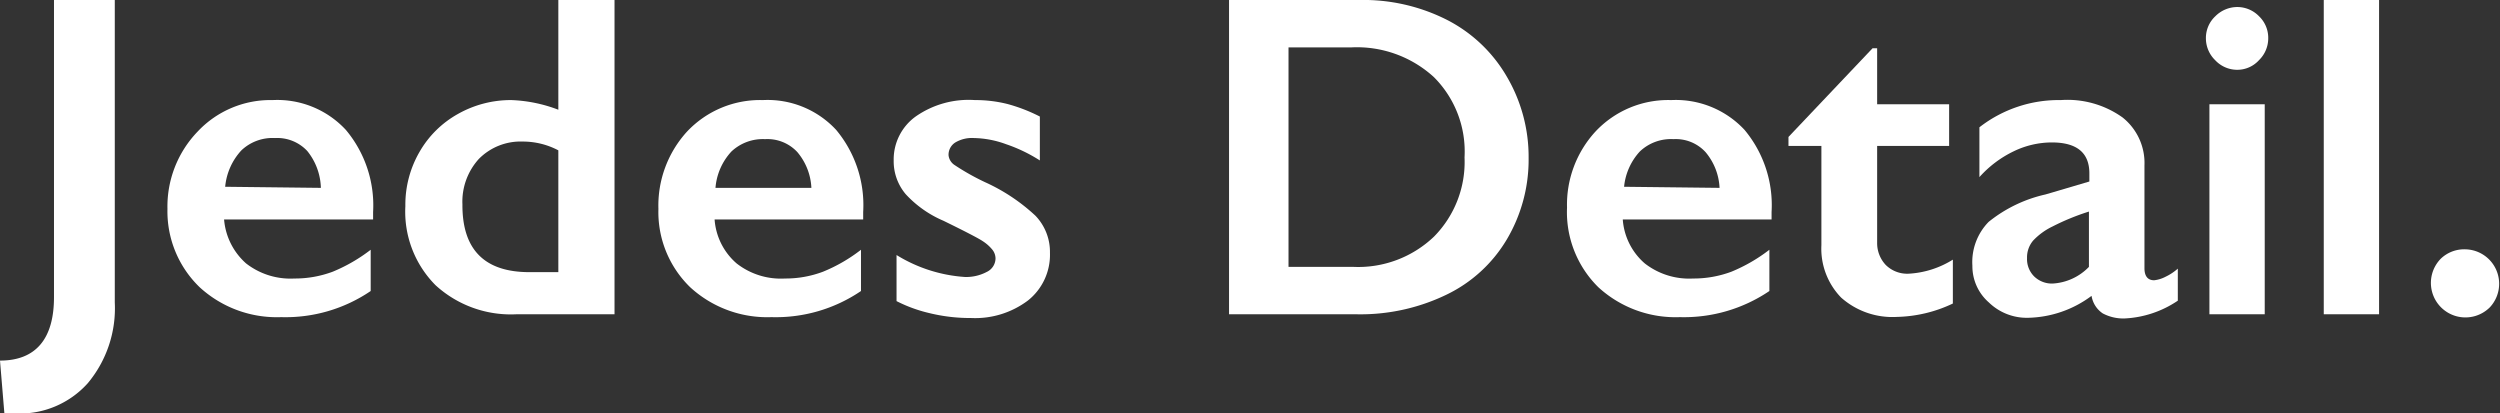 <svg xmlns="http://www.w3.org/2000/svg" viewBox="0 0 113.91 18.84"><rect x="0" y="0" width="113.91" height="18.84" fill="#333333" stroke="none"/><defs><style>.cls-1{fill:#fff;}</style></defs><g id="Layer_2" data-name="Layer 2"><g id="Layer_1-2" data-name="Layer 1"><path class="cls-1" d="M5.23,0V13.78A5.33,5.33,0,0,1,4,17.46,4.16,4.16,0,0,1,.74,18.84H.47l-.27,0L0,16.43c1.64,0,2.46-1,2.46-2.89V0Z"/><path class="cls-1" d="M12.42,4.56a4.26,4.26,0,0,1,3.34,1.36A5.35,5.35,0,0,1,17,9.66V10H10.21a3,3,0,0,0,1,2,3.29,3.29,0,0,0,2.21.69,4.91,4.91,0,0,0,1.74-.31,7.49,7.49,0,0,0,1.73-1v1.88a6.9,6.9,0,0,1-4.08,1.19,5.2,5.2,0,0,1-3.71-1.36A4.8,4.8,0,0,1,7.63,9.52,4.92,4.92,0,0,1,9,6,4.55,4.55,0,0,1,12.42,4.56Zm2.2,4A2.78,2.78,0,0,0,14,6.88a1.87,1.87,0,0,0-1.47-.59A2.06,2.06,0,0,0,11,6.85a2.82,2.82,0,0,0-.74,1.66Z"/><path class="cls-1" d="M25.44,5V0H28V14.32H23.52A5.08,5.08,0,0,1,19.85,13a4.75,4.75,0,0,1-1.38-3.61,4.8,4.8,0,0,1,.64-2.46,4.6,4.6,0,0,1,1.76-1.74,4.89,4.89,0,0,1,2.43-.63A6.64,6.64,0,0,1,25.44,5ZM24.12,12.4h1.32V6.85a3.47,3.47,0,0,0-1.62-.4,2.67,2.67,0,0,0-2,.79,2.89,2.89,0,0,0-.75,2.07Q21.05,12.4,24.12,12.4Z"/><path class="cls-1" d="M34.76,4.56A4.26,4.26,0,0,1,38.1,5.92a5.35,5.35,0,0,1,1.23,3.74V10H32.56a2.92,2.92,0,0,0,1,2,3.27,3.27,0,0,0,2.21.69,4.82,4.82,0,0,0,1.73-.31,7.29,7.29,0,0,0,1.73-1v1.88a6.9,6.9,0,0,1-4.08,1.19,5.19,5.19,0,0,1-3.7-1.36A4.77,4.77,0,0,1,30,9.52,5,5,0,0,1,31.3,6,4.57,4.57,0,0,1,34.76,4.56Zm2.21,4a2.72,2.72,0,0,0-.64-1.63,1.86,1.86,0,0,0-1.47-.59,2.09,2.09,0,0,0-1.53.56,2.76,2.76,0,0,0-.73,1.66Z"/><path class="cls-1" d="M44.42,4.56a6,6,0,0,1,1.49.18,7.61,7.61,0,0,1,1.47.57v2a7.05,7.05,0,0,0-1.54-.74,4.45,4.45,0,0,0-1.46-.28,1.49,1.49,0,0,0-.85.2.66.66,0,0,0-.31.59.61.61,0,0,0,.26.43,10.89,10.89,0,0,0,1.4.79,8.51,8.51,0,0,1,2.3,1.53,2.38,2.38,0,0,1,.66,1.69,2.66,2.66,0,0,1-1,2.17,4,4,0,0,1-2.6.8,7.83,7.83,0,0,1-1.92-.23,6.51,6.51,0,0,1-1.47-.54v-2.1a6.79,6.79,0,0,0,3.11,1,2,2,0,0,0,1-.23.69.69,0,0,0,.4-.61.65.65,0,0,0-.15-.41,1.86,1.86,0,0,0-.43-.38c-.19-.13-.79-.44-1.79-.93a5,5,0,0,1-1.72-1.21,2.32,2.32,0,0,1-.55-1.54,2.41,2.41,0,0,1,1-2A4.21,4.21,0,0,1,44.42,4.56Z"/><path class="cls-1" d="M61.94,0a8.43,8.43,0,0,1,4,.91,6.65,6.65,0,0,1,2.71,2.57,7.22,7.22,0,0,1,1,3.71,7.13,7.13,0,0,1-1,3.73,6.44,6.44,0,0,1-2.75,2.51,9,9,0,0,1-4.09.89H56V0Zm-.28,12.16a5,5,0,0,0,3.68-1.38,4.84,4.84,0,0,0,1.39-3.61,4.79,4.79,0,0,0-1.4-3.66,5.2,5.2,0,0,0-3.77-1.35H58.71v10Z"/><path class="cls-1" d="M76.15,4.56a4.28,4.28,0,0,1,3.34,1.36,5.35,5.35,0,0,1,1.23,3.74V10H73.94a2.92,2.92,0,0,0,1,2,3.29,3.29,0,0,0,2.21.69,4.91,4.91,0,0,0,1.74-.31,7.49,7.49,0,0,0,1.73-1v1.88a6.94,6.94,0,0,1-4.08,1.19,5.2,5.2,0,0,1-3.71-1.36,4.8,4.8,0,0,1-1.43-3.63A4.92,4.92,0,0,1,72.69,6,4.54,4.54,0,0,1,76.15,4.56Zm2.2,4a2.72,2.72,0,0,0-.64-1.63,1.84,1.84,0,0,0-1.46-.59,2.06,2.06,0,0,0-1.53.56A2.76,2.76,0,0,0,74,8.51Z"/><path class="cls-1" d="M85.32,2.2h.21V4.75h3.28v1.9H85.53v4.42a1.45,1.45,0,0,0,.39,1,1.39,1.39,0,0,0,1.06.4,4.23,4.23,0,0,0,2-.64v2a6.23,6.23,0,0,1-2.56.61,3.52,3.52,0,0,1-2.53-.88,3.2,3.2,0,0,1-.9-2.39V6.65h-1.5V6.24Z"/><path class="cls-1" d="M93.9,4.56a4.32,4.32,0,0,1,2.81.79,2.65,2.65,0,0,1,1,2.19v4.68c0,.36.15.55.44.55a1.46,1.46,0,0,0,.52-.16,2.37,2.37,0,0,0,.56-.37V13.7a4.72,4.72,0,0,1-2.42.81,2,2,0,0,1-1-.23,1.18,1.18,0,0,1-.51-.8,5,5,0,0,1-2.9,1,2.48,2.48,0,0,1-1.78-.7,2.19,2.19,0,0,1-.75-1.67,2.62,2.62,0,0,1,.74-2,6.34,6.34,0,0,1,2.59-1.25l2-.59V7.9q0-1.41-1.71-1.41a4,4,0,0,0-1.73.4,5,5,0,0,0-1.57,1.18V5.8A5.88,5.88,0,0,1,93.9,4.56Zm-1.54,7.2a1.11,1.11,0,0,0,.33.84,1.16,1.16,0,0,0,.83.32,2.49,2.49,0,0,0,1.66-.76V9.64a10.69,10.69,0,0,0-1.66.68,3,3,0,0,0-.88.64A1.18,1.18,0,0,0,92.36,11.76Z"/><path class="cls-1" d="M101.93.32a1.38,1.38,0,0,1,1,.42,1.36,1.36,0,0,1,.42,1,1.39,1.39,0,0,1-.42,1,1.33,1.33,0,0,1-1,.44,1.37,1.37,0,0,1-1-.44,1.39,1.39,0,0,1-.42-1,1.35,1.35,0,0,1,.43-1A1.42,1.42,0,0,1,101.93.32Zm1.26,4.43v9.57h-2.52V4.75Z"/><path class="cls-1" d="M108.4,0V14.32h-2.52V0Z"/><path class="cls-1" d="M112.33,11.36A1.57,1.57,0,0,1,113.45,14a1.57,1.57,0,1,1-2.23-2.22A1.54,1.54,0,0,1,112.33,11.36Z"/></g></g></svg>